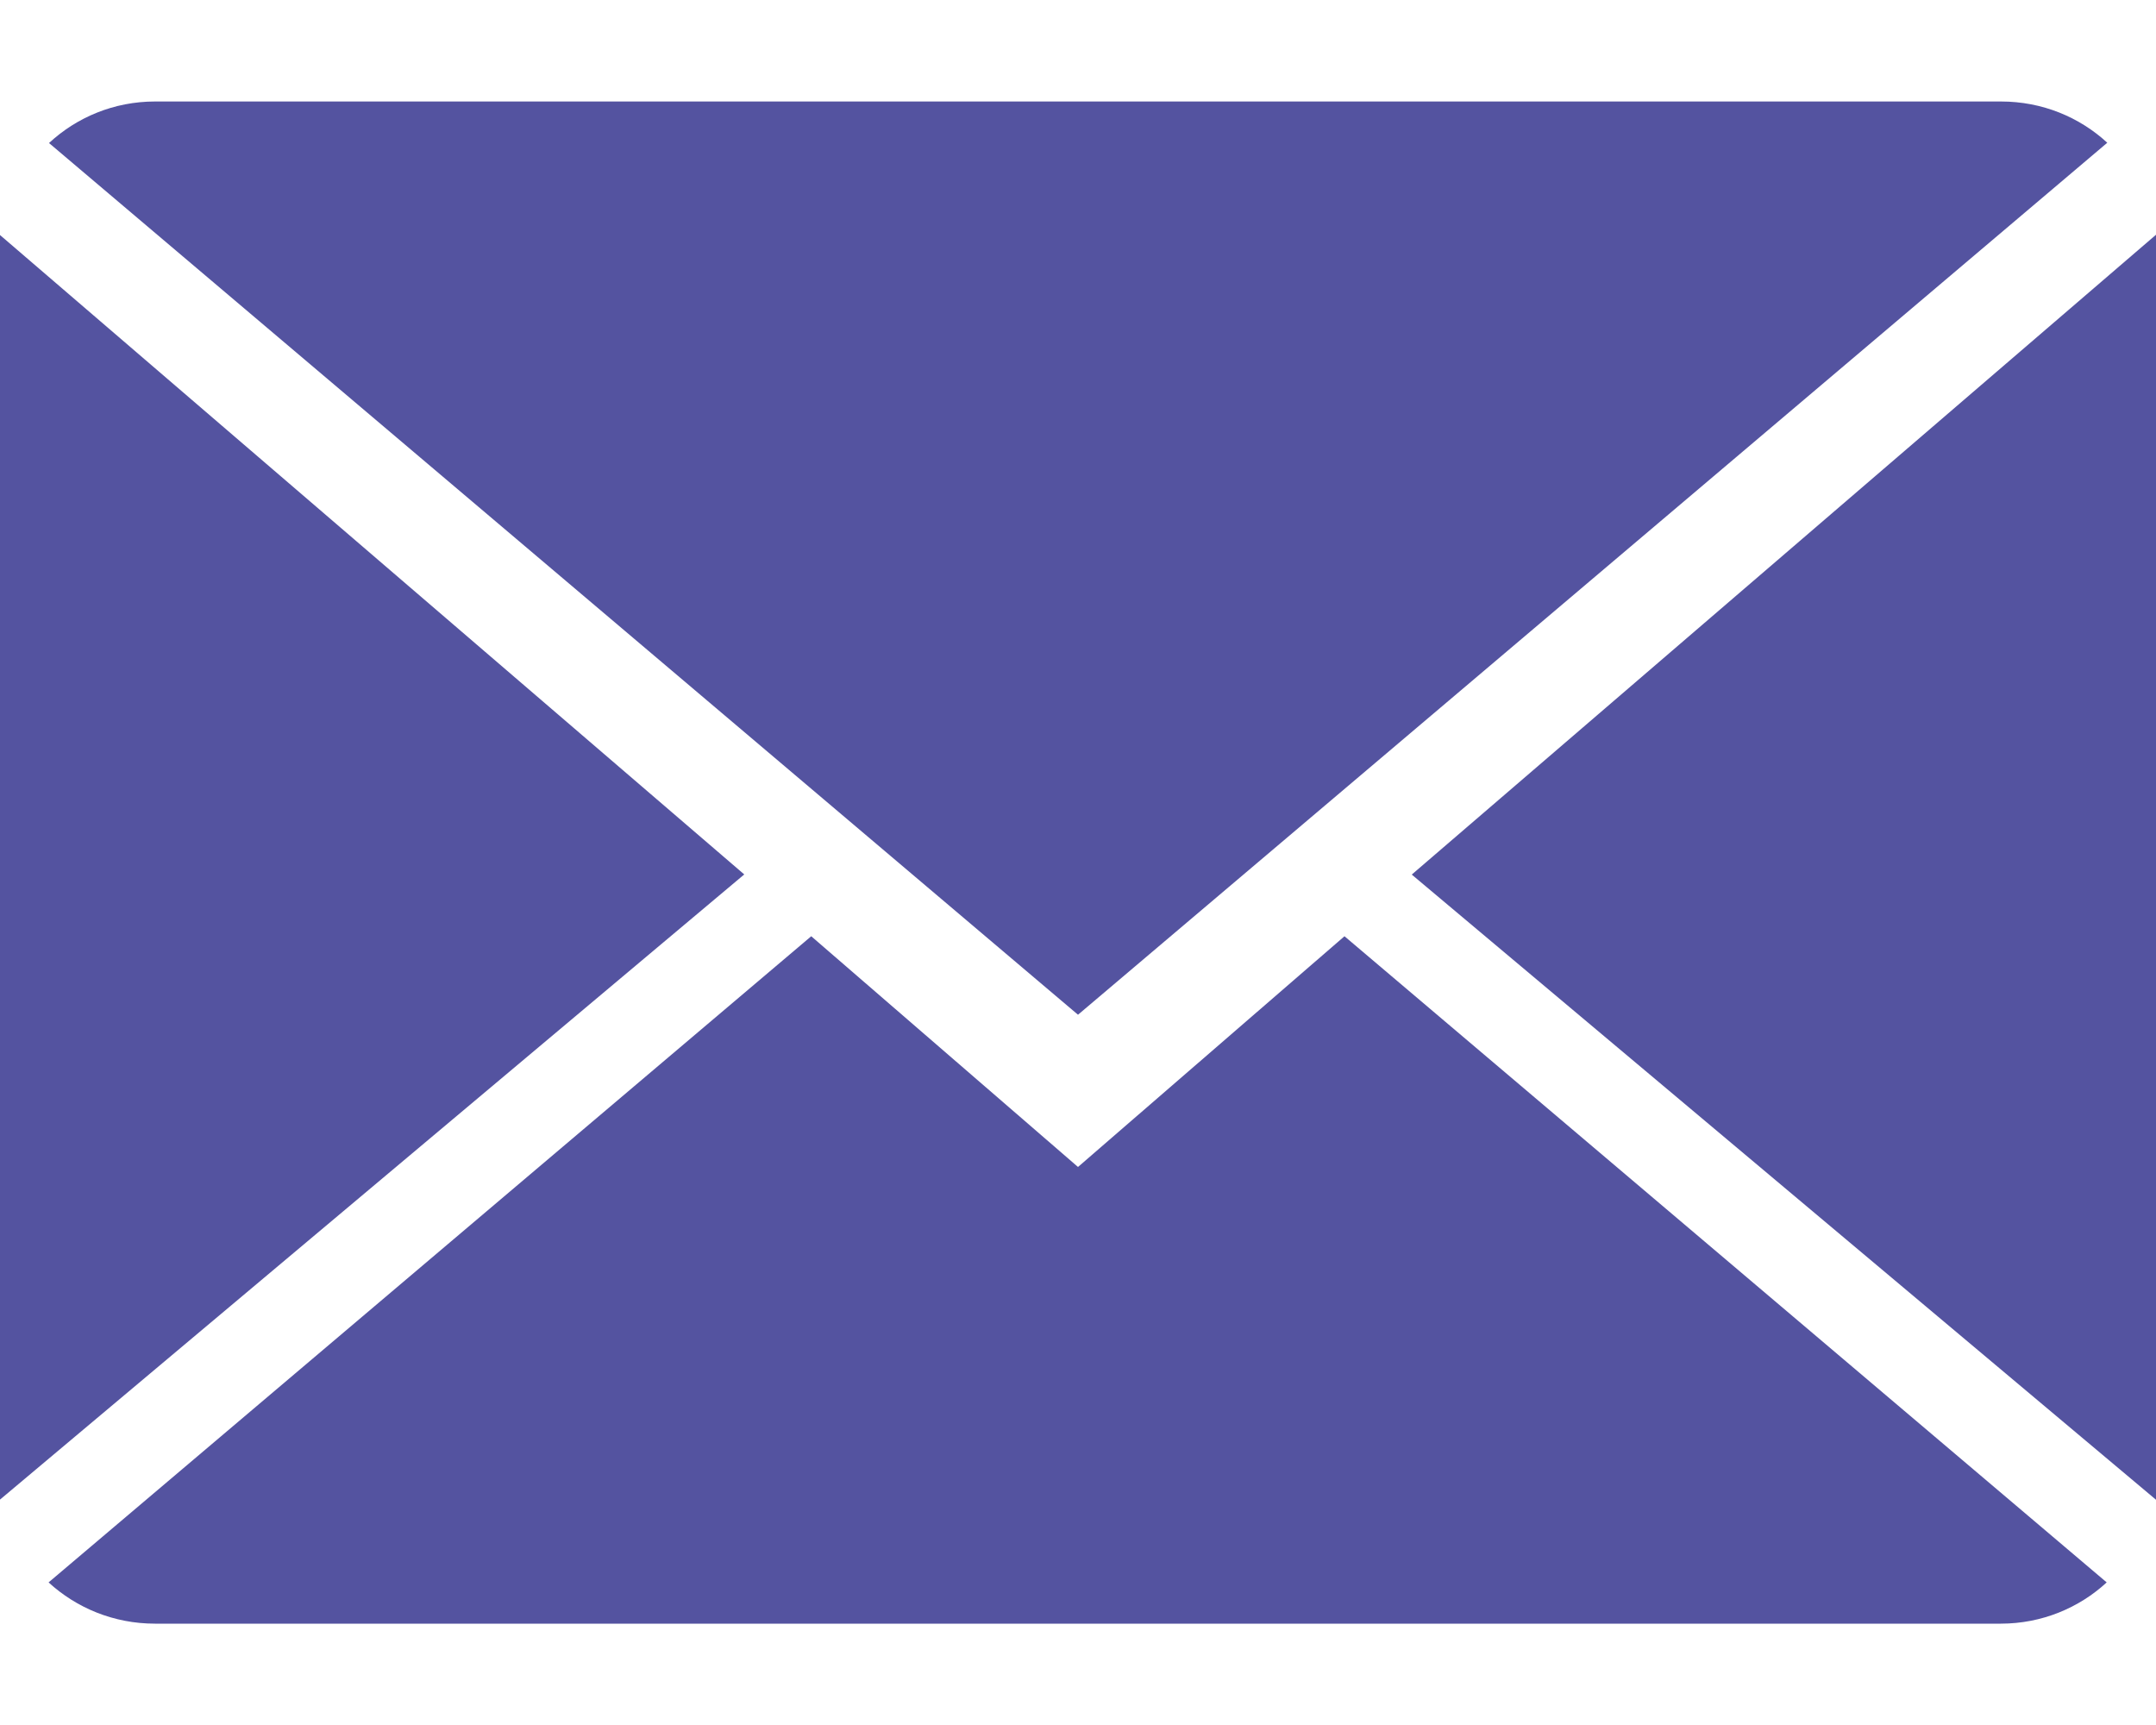 <svg fill="none" height="12" viewBox="0 0 15 12" width="15" xmlns="http://www.w3.org/2000/svg"><g fill="#2a2888" fill-opacity=".8"><path d="m7.5 8.118-1.856-1.605-5.306 4.495c.193.177.453.287.74.287h12.842c.286 0 .545-.11.737-.287l-5.303-4.495z"/><path d="m14.661.993c-.193-.178-.452-.287-.74-.287h-12.842c-.286 0-.545.11-.738.289l7.159 6.064z"/><path d="m0 1.635v8.797l5.178-4.349z"/><path d="m9.822 6.084 5.178 4.349v-8.8z"/></g></svg>